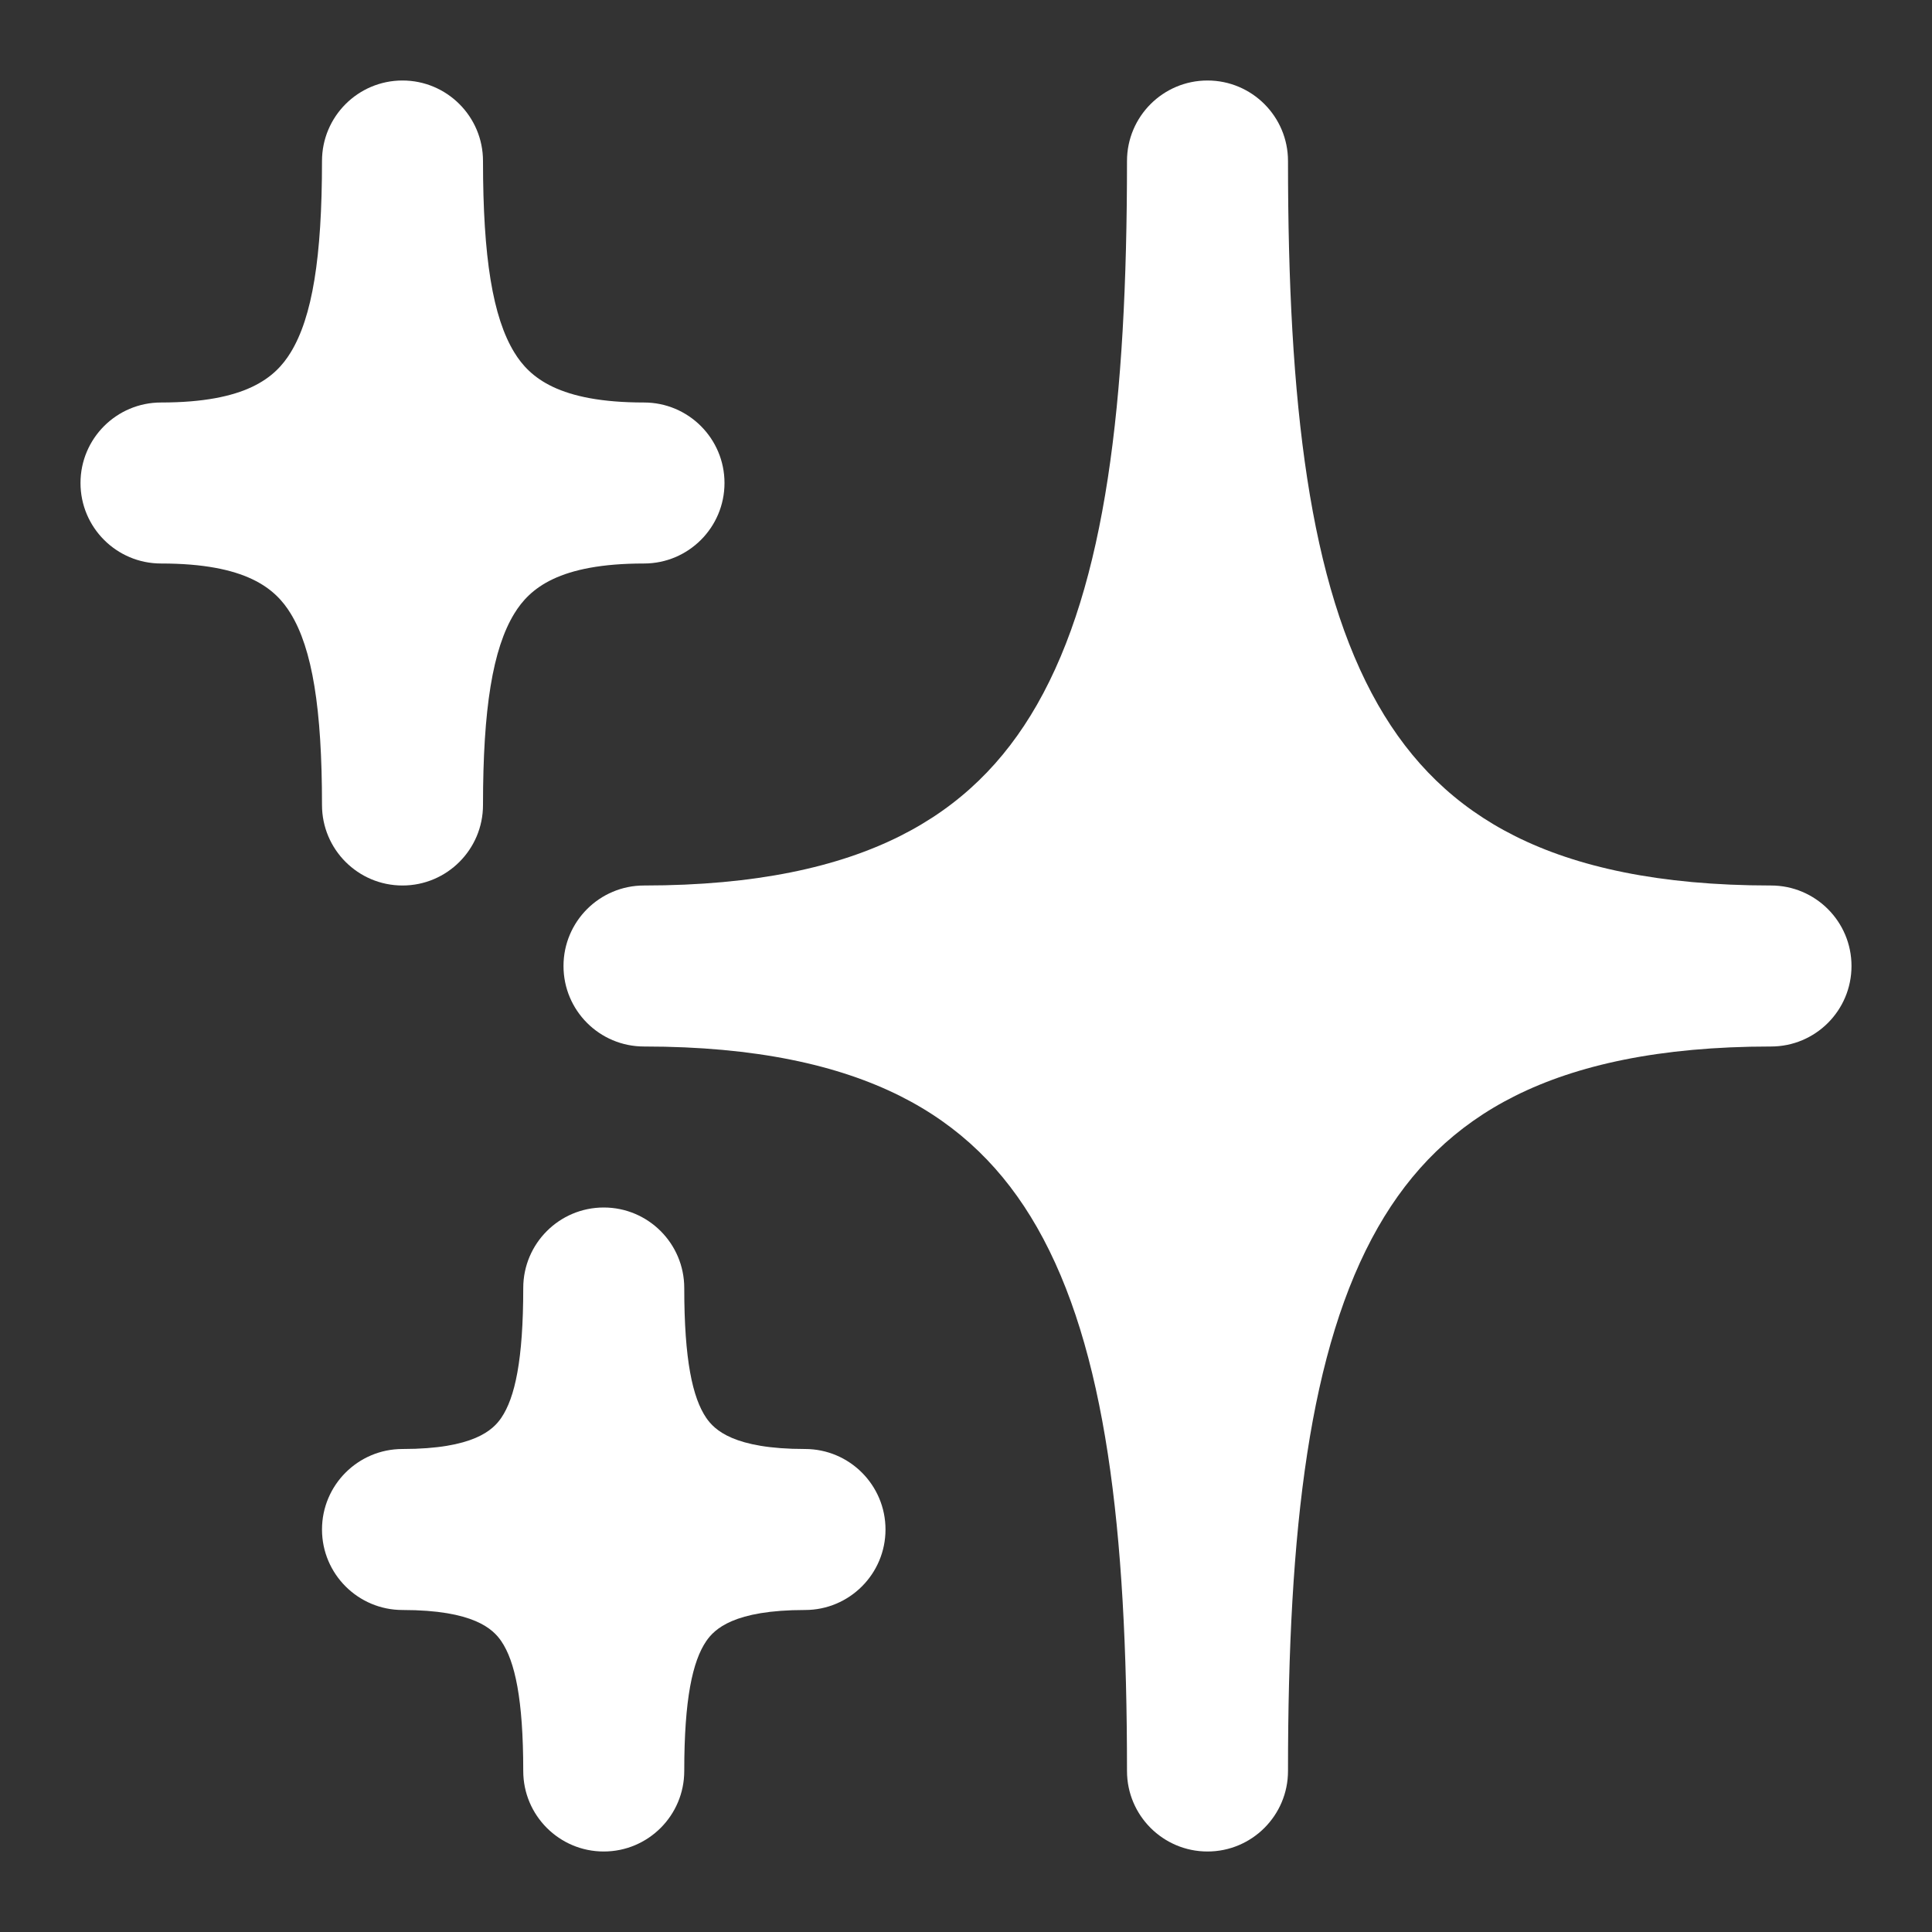 <svg width="24" height="24" viewBox="0 0 24 24" fill="none" xmlns="http://www.w3.org/2000/svg">
<rect x="0" y="0" width="24" height="24" fill="#333333" stroke="none"/>
<path d="M6 2C6 1.448 5.552 1 5 1C4.448 1 4 1.448 4 2C4 3.2 3.879 3.94 3.611 4.378C3.42 4.691 3.058 5 2 5C1.448 5 1 5.448 1 6C1 6.552 1.448 7 2 7C3.058 7 3.42 7.309 3.611 7.622C3.879 8.06 4 8.8 4 10C4 10.552 4.448 11 5 11C5.552 11 6 10.552 6 10C6 8.8 6.121 8.06 6.389 7.622C6.58 7.309 6.942 7 8 7C8.552 7 9 6.552 9 6C9 5.448 8.552 5 8 5C6.942 5 6.58 4.691 6.389 4.378C6.121 3.94 6 3.2 6 2Z" fill="white"/>
<path d="M16 2C16 1.448 15.552 1 15 1C14.448 1 14 1.448 14 2C14 5.003 13.737 7.257 12.882 8.754C12.472 9.471 11.925 10.013 11.178 10.387C10.417 10.768 9.393 11 8 11C7.448 11 7 11.448 7 12C7 12.553 7.448 13 8 13C9.393 13 10.417 13.233 11.178 13.613C11.925 13.987 12.472 14.529 12.882 15.246C13.737 16.743 14 18.997 14 22C14 22.552 14.448 23 15 23C15.552 23 16 22.552 16 22C16 18.997 16.263 16.743 17.118 15.246C17.528 14.529 18.075 13.987 18.822 13.613C19.583 13.233 20.607 13 22 13C22.552 13 23 12.553 23 12C23 11.448 22.552 11 22 11C20.607 11 19.583 10.768 18.822 10.387C18.075 10.013 17.528 9.471 17.118 8.754C16.263 7.257 16 5.003 16 2Z" fill="white"/>
<path d="M8.5 16C8.5 15.448 8.052 15 7.5 15C6.948 15 6.5 15.448 6.5 16C6.5 16.894 6.397 17.363 6.227 17.613C6.125 17.762 5.886 18 5 18C4.448 18 4 18.448 4 19C4 19.552 4.448 20 5 20C5.886 20 6.125 20.238 6.227 20.387C6.397 20.637 6.5 21.106 6.5 22C6.5 22.552 6.948 23 7.5 23C8.052 23 8.5 22.552 8.5 22C8.5 21.106 8.603 20.637 8.773 20.387C8.875 20.238 9.114 20 10 20C10.552 20 11 19.552 11 19C11 18.448 10.552 18 10 18C9.114 18 8.875 17.762 8.773 17.613C8.603 17.363 8.5 16.894 8.5 16Z" fill="white"/>
</svg>
